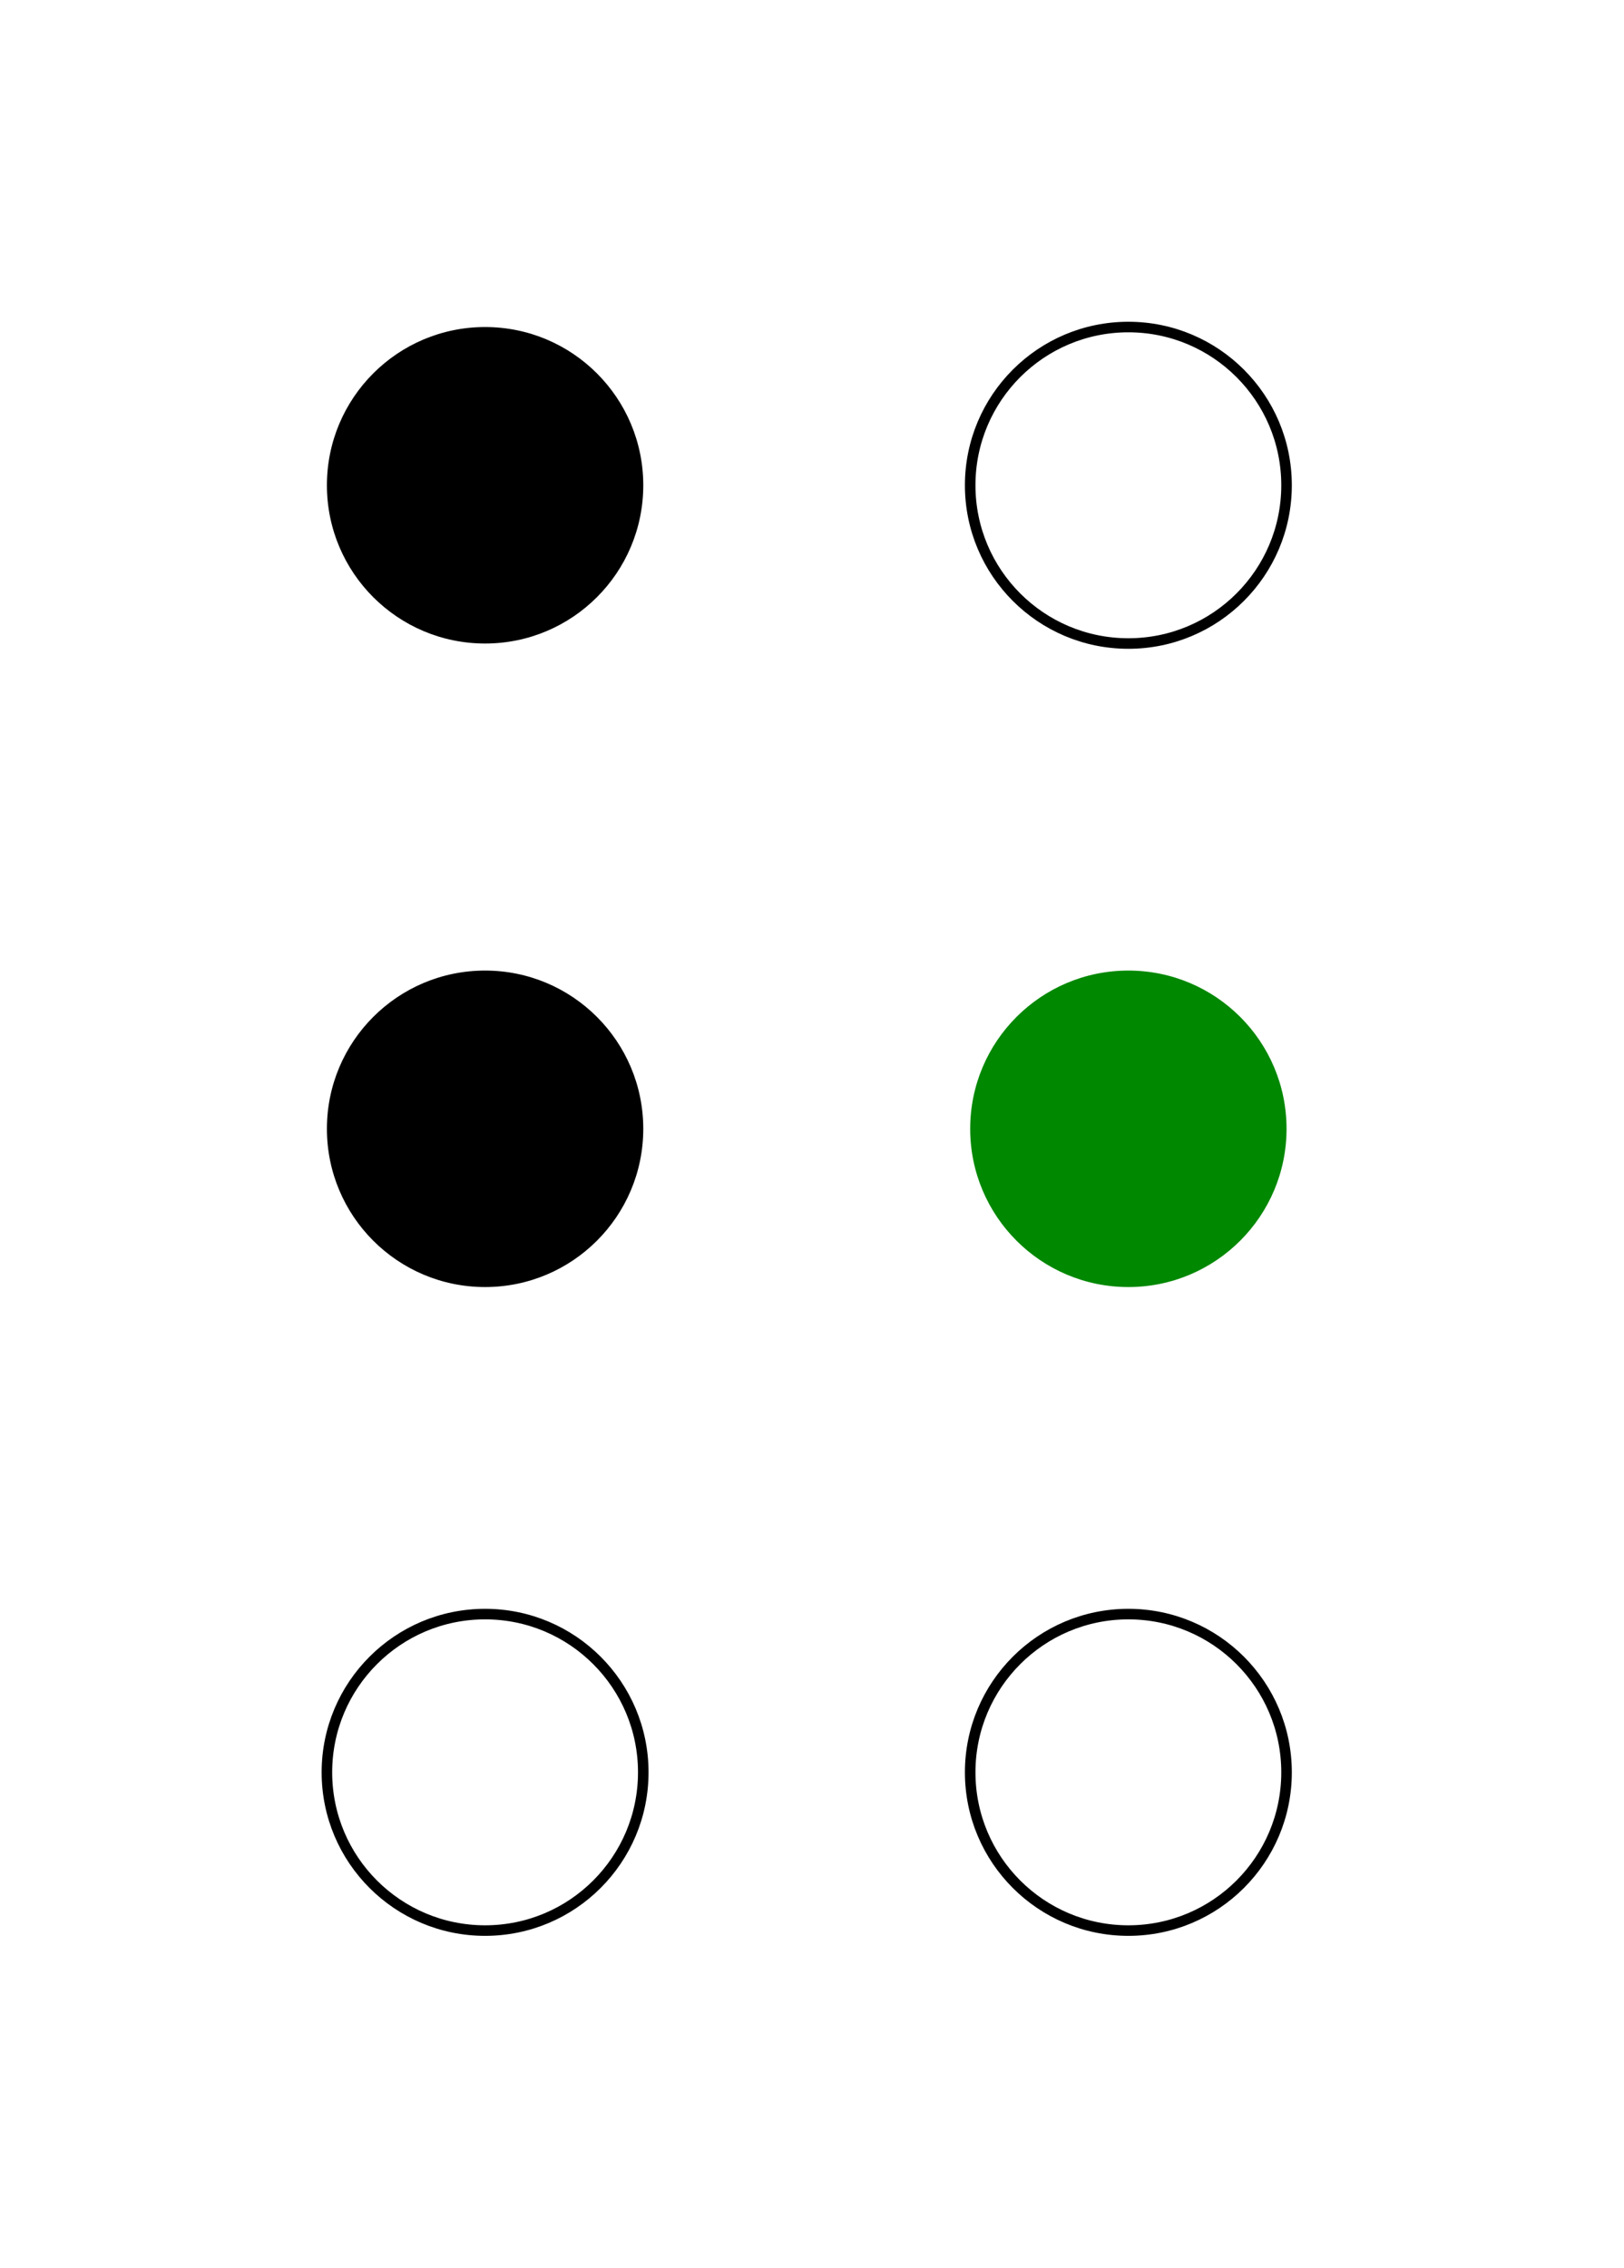 <svg width="154" height="215" xmlns="http://www.w3.org/2000/svg">
  <g fill="black">
  <circle cx="46" cy="46" r="15" id="c1" />
  <circle cx="46" cy="107" r="15" id="c2" />
 </g>
  <g fill="#080">
  <circle cx="107" cy="107" r="15" id="c5" />
 </g>
 <g fill="none" stroke="black">
  <circle cx="107" cy="46" r="15" id="c4" />
  <circle cx="46" cy="168" r="15" id="c3" />
  <circle cx="107" cy="168" r="15" id="c6" />
 </g>
</svg>